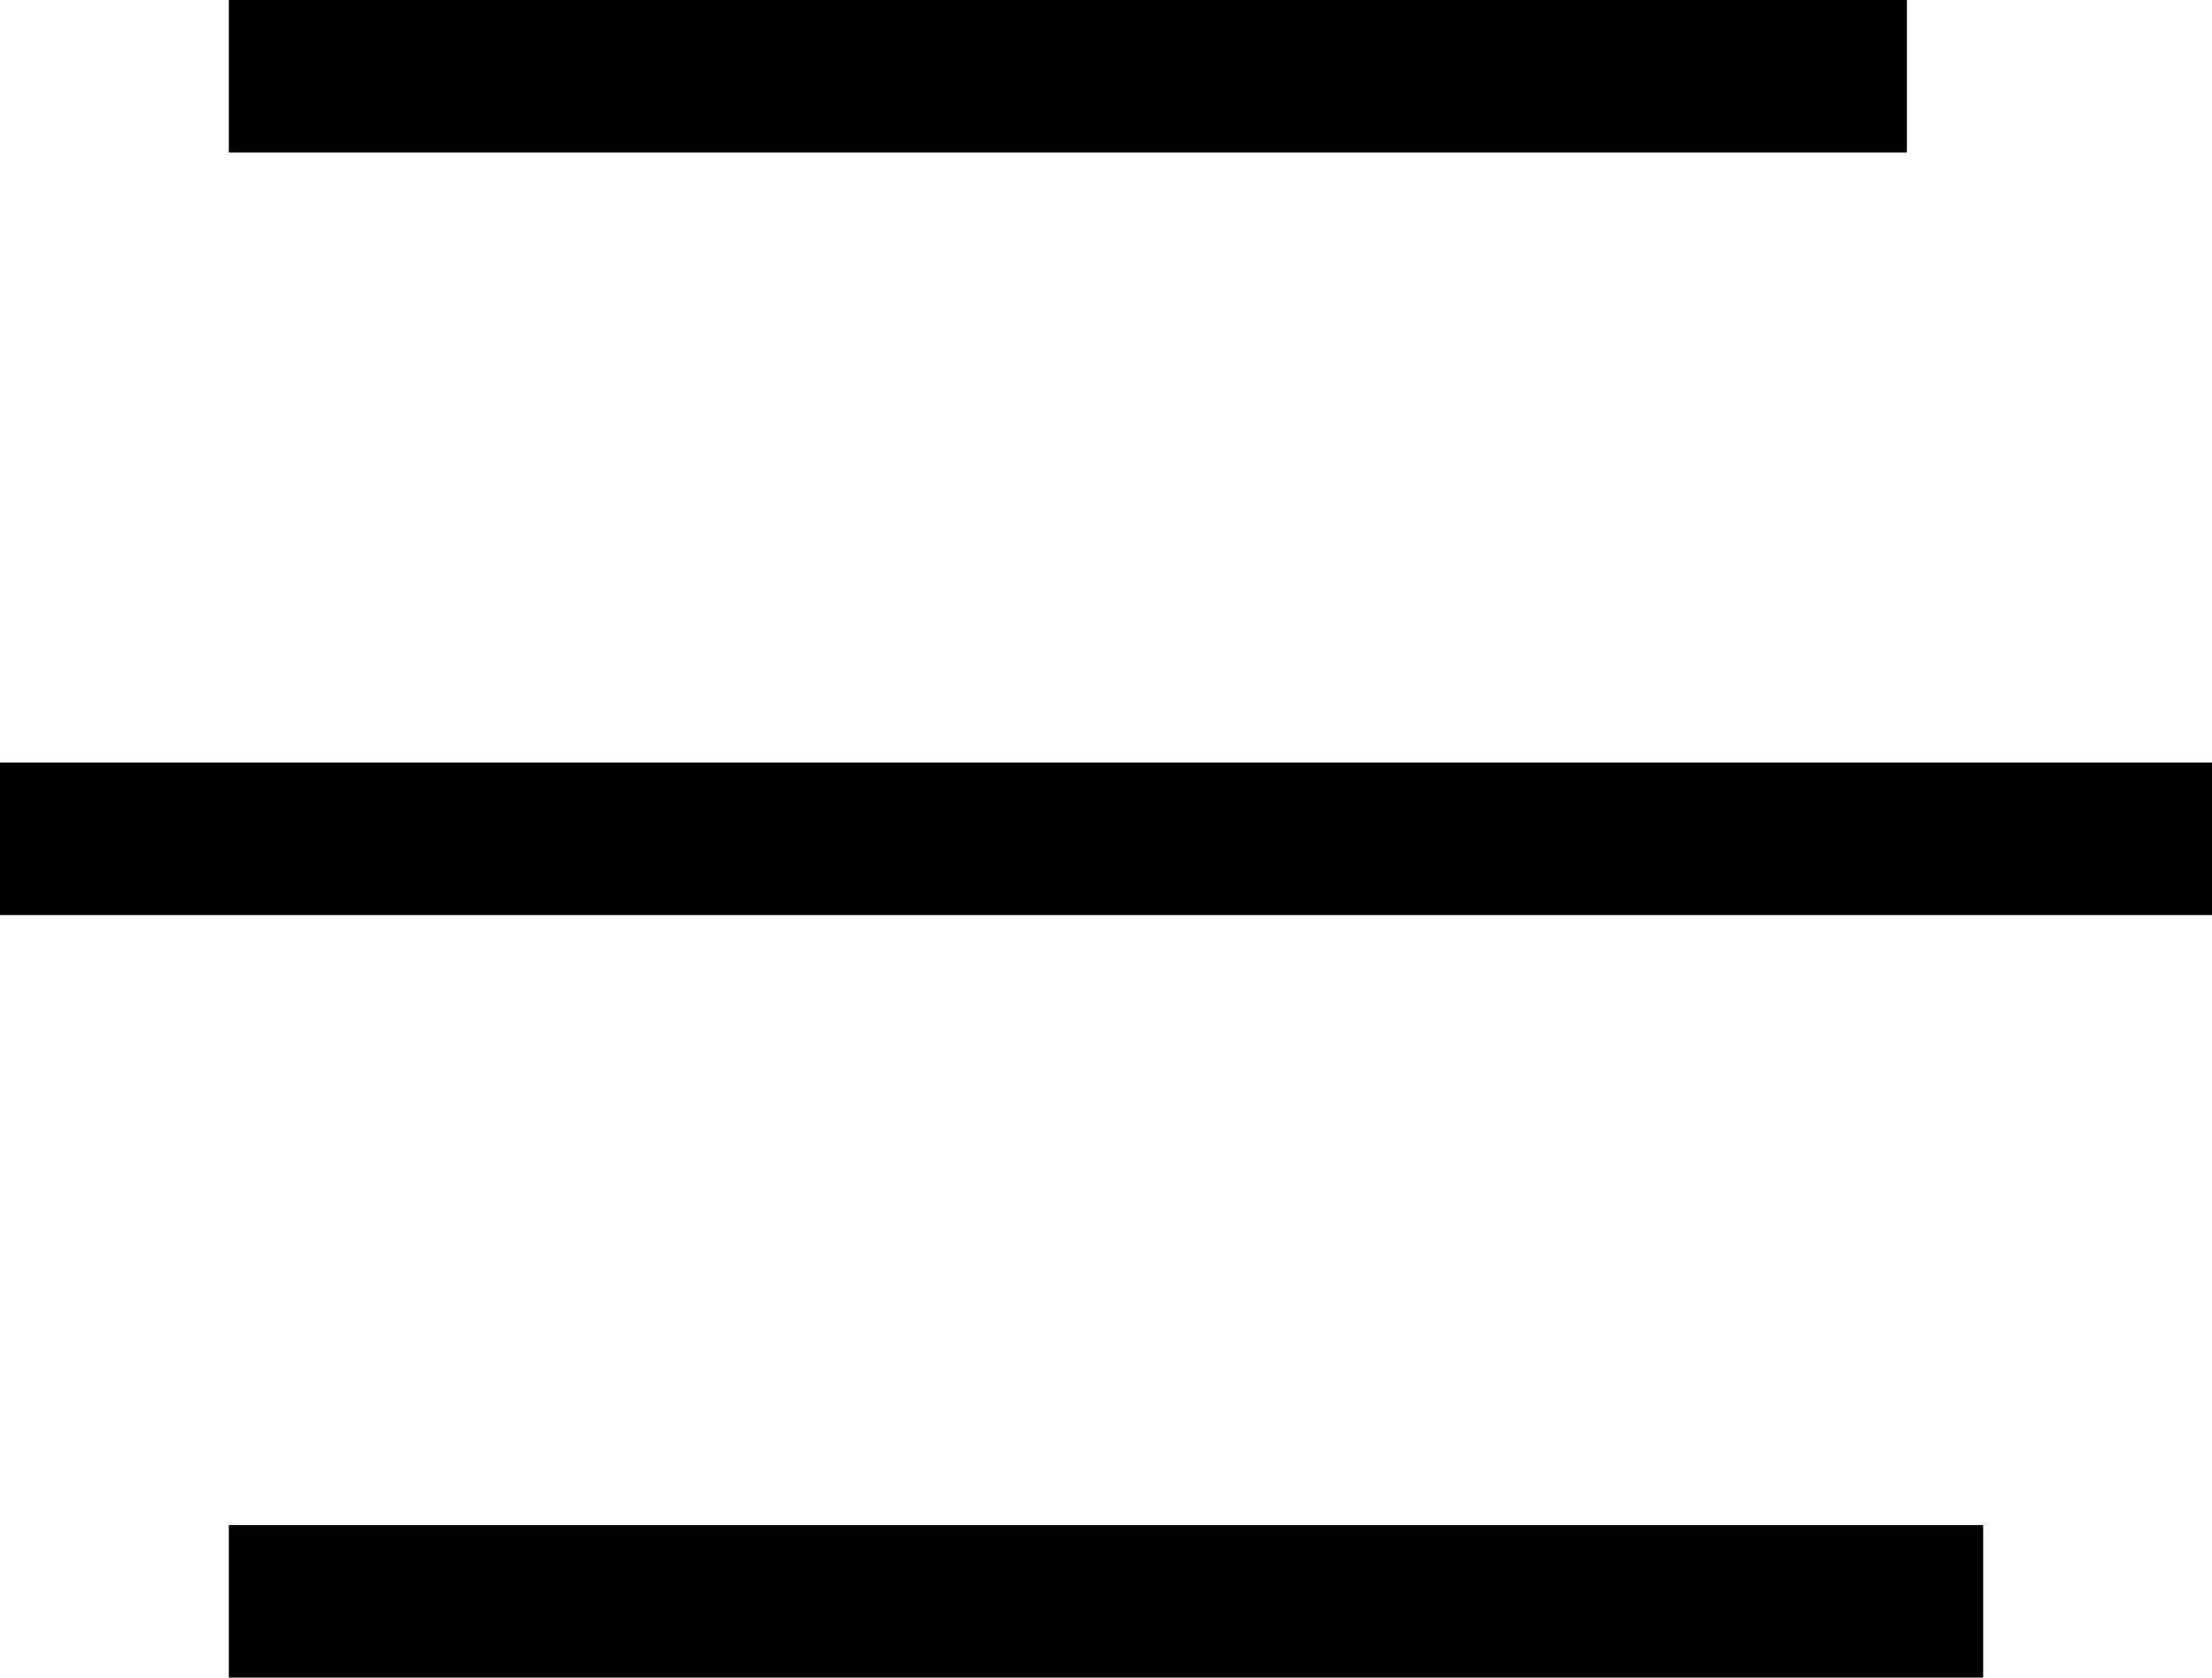 <svg width="29" height="22" viewBox="0 0 29 22" fill="none" xmlns="http://www.w3.org/2000/svg">
<line x1="3" y1="1" x2="25" y2="1" stroke="black" stroke-width="2"/>
<line y1="11" x2="29" y2="11" stroke="black" stroke-width="2"/>
<line x1="3" y1="21" x2="26" y2="21" stroke="black" stroke-width="2"/>
</svg>
